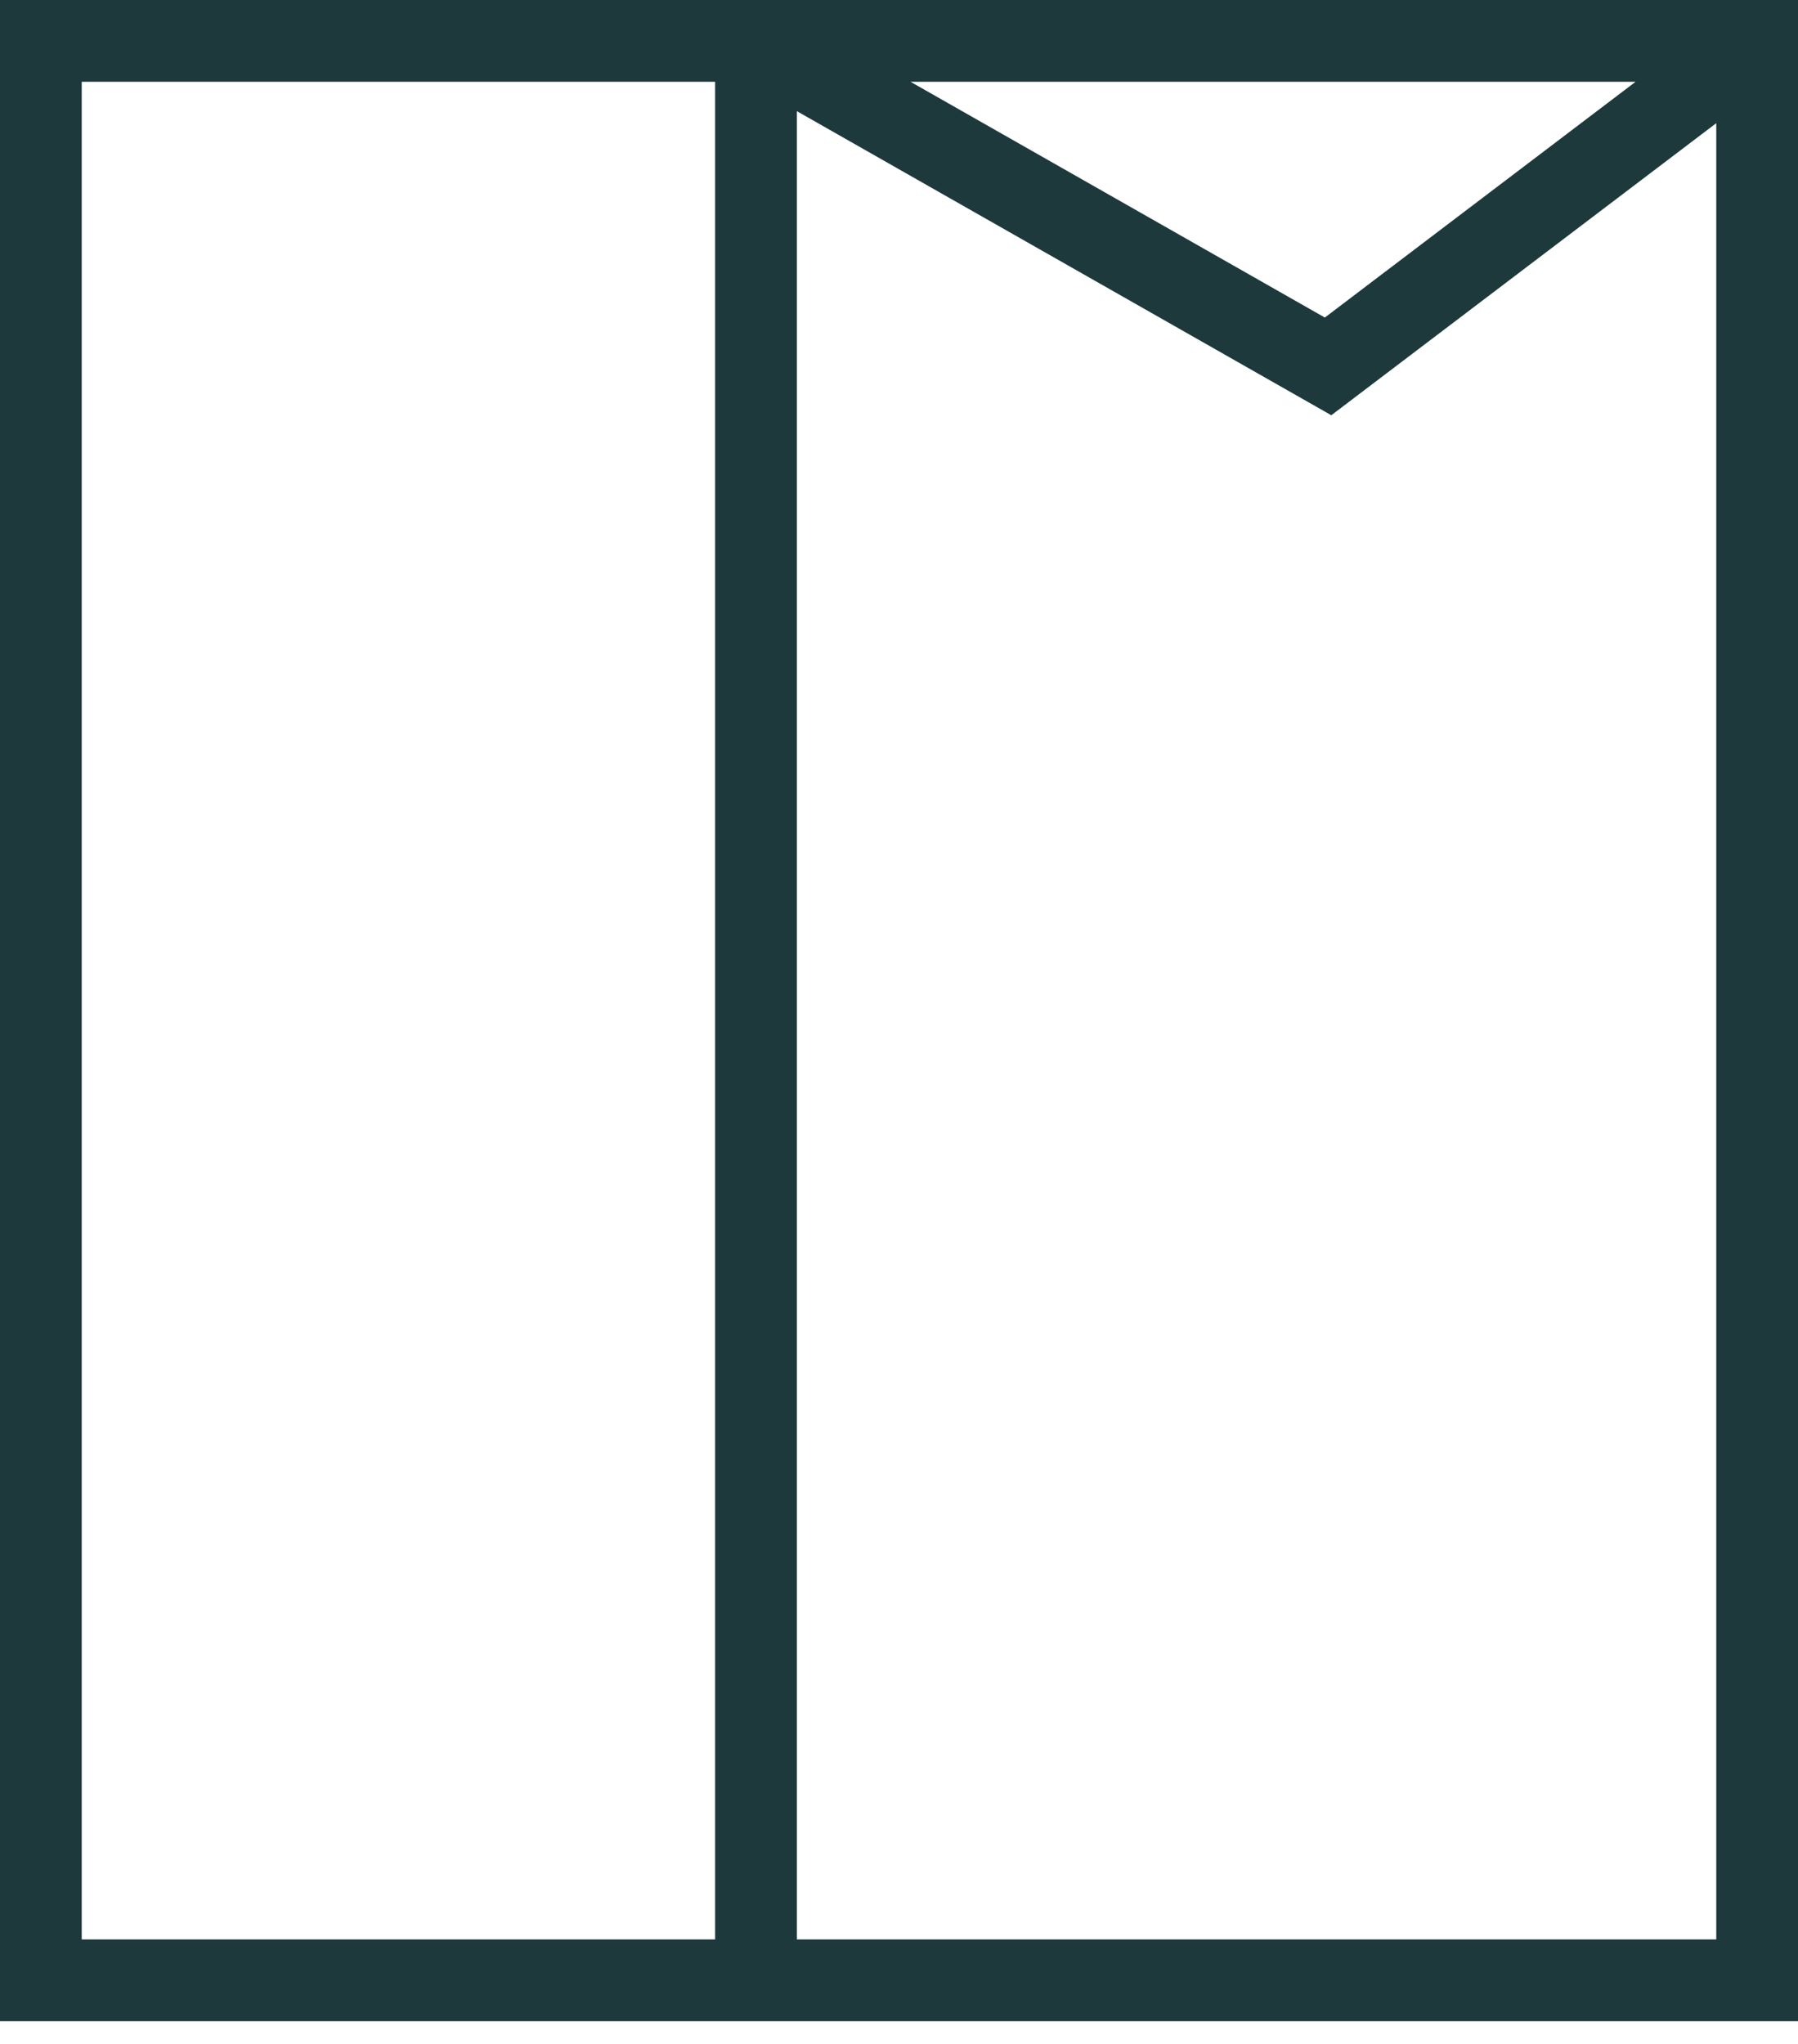 <svg width="44" height="50" viewBox="0 0 44 50" fill="none" xmlns="http://www.w3.org/2000/svg">
<path fill-rule="evenodd" clip-rule="evenodd" d="M0 0H44V49.444H0V0ZM2 2V47.444H17.5V2H2ZM19.5 2.719V47.444H42V3.013L32.579 10.158L19.5 2.719ZM40.026 2H22.281L32.421 7.768L40.026 2Z" fill="#1D393C"/>
</svg>
